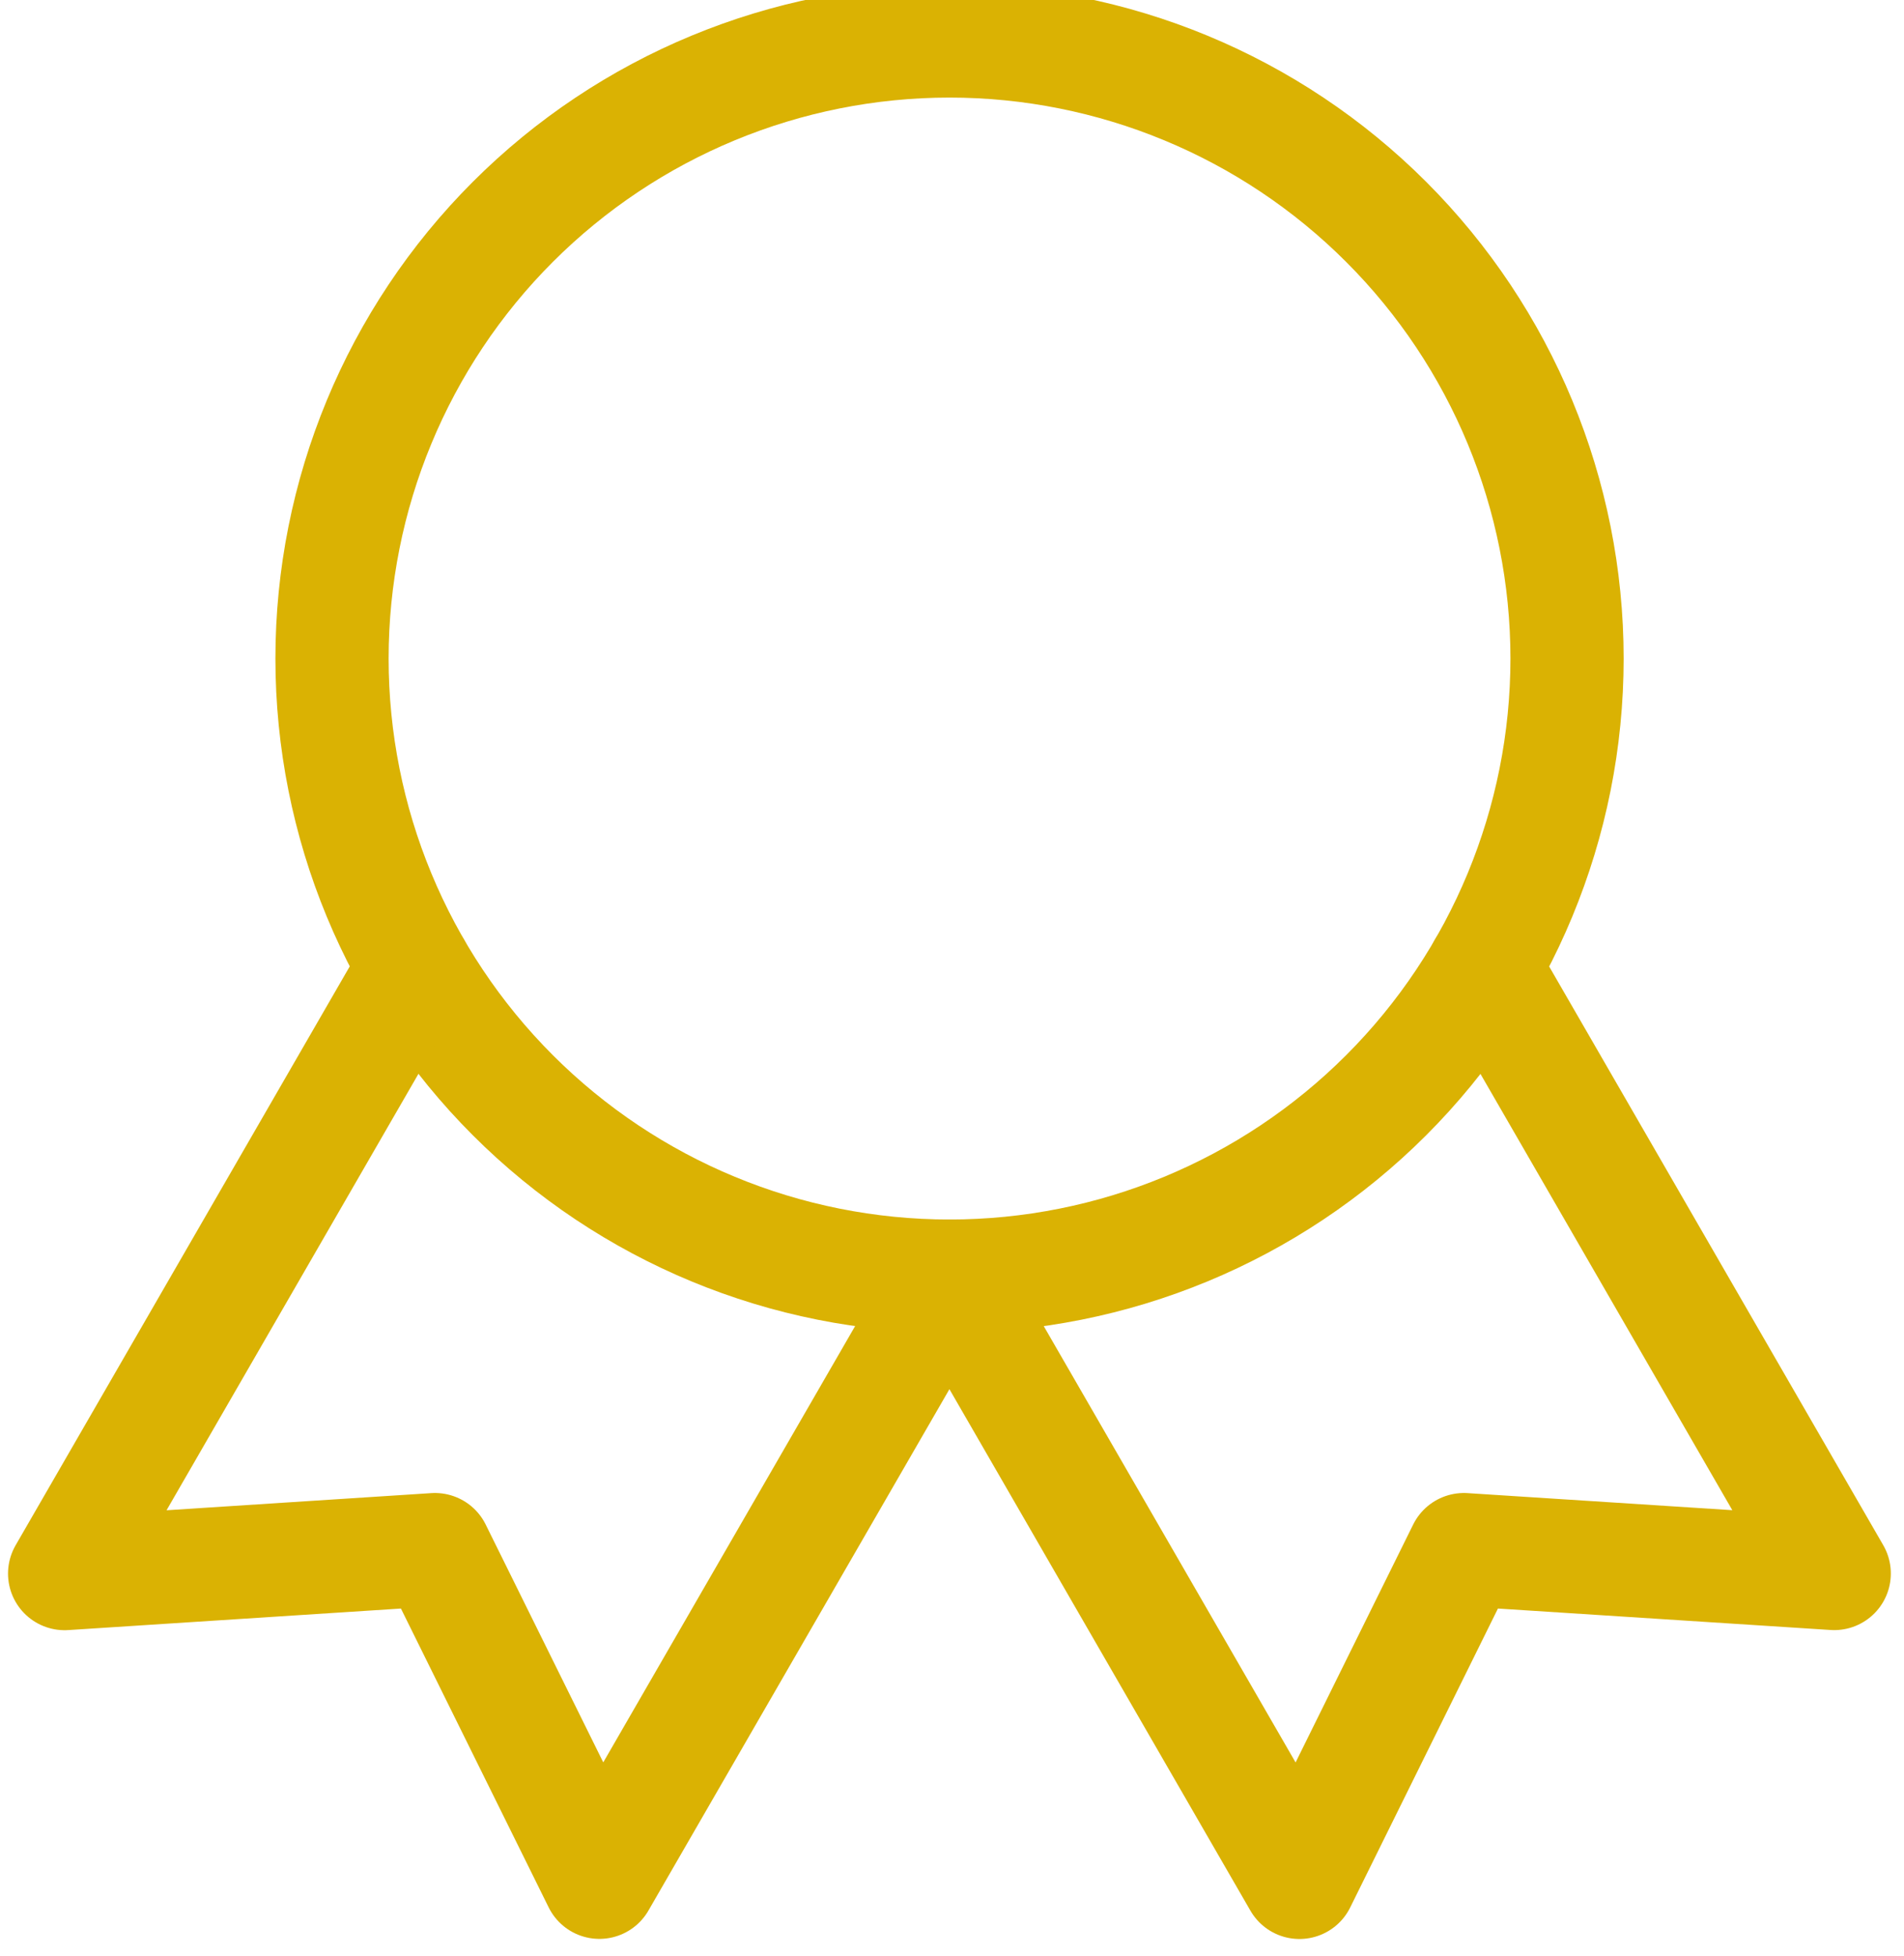 <svg width="37" height="38" viewBox="0 0 37 38" fill="none" xmlns="http://www.w3.org/2000/svg">
  <path d="M6.452 12.796C6.452 15.979 7.716 19.031 9.966 21.281C12.217 23.532 15.269 24.796 18.452 24.796C21.634 24.796 24.686 23.532 26.937 21.281C29.187 19.031 30.452 15.979 30.452 12.796C30.452 9.613 29.187 6.561 26.937 4.311C24.686 2.06 21.634 0.796 18.452 0.796C15.269 0.796 12.217 2.06 9.966 4.311C7.716 6.561 6.452 9.613 6.452 12.796Z" stroke="#dab203" stroke-width="2.2" stroke-linecap="round" stroke-linejoin="round"/>
  <path d="M18.452 24.796L25.252 36.576L28.448 30.11L35.644 30.574L28.844 18.796M8.056 18.796L1.256 30.576L8.452 30.11L11.648 36.574L18.448 24.796" stroke="#dab203" stroke-width="2.2" stroke-linecap="round" stroke-linejoin="round"/>
</svg>
